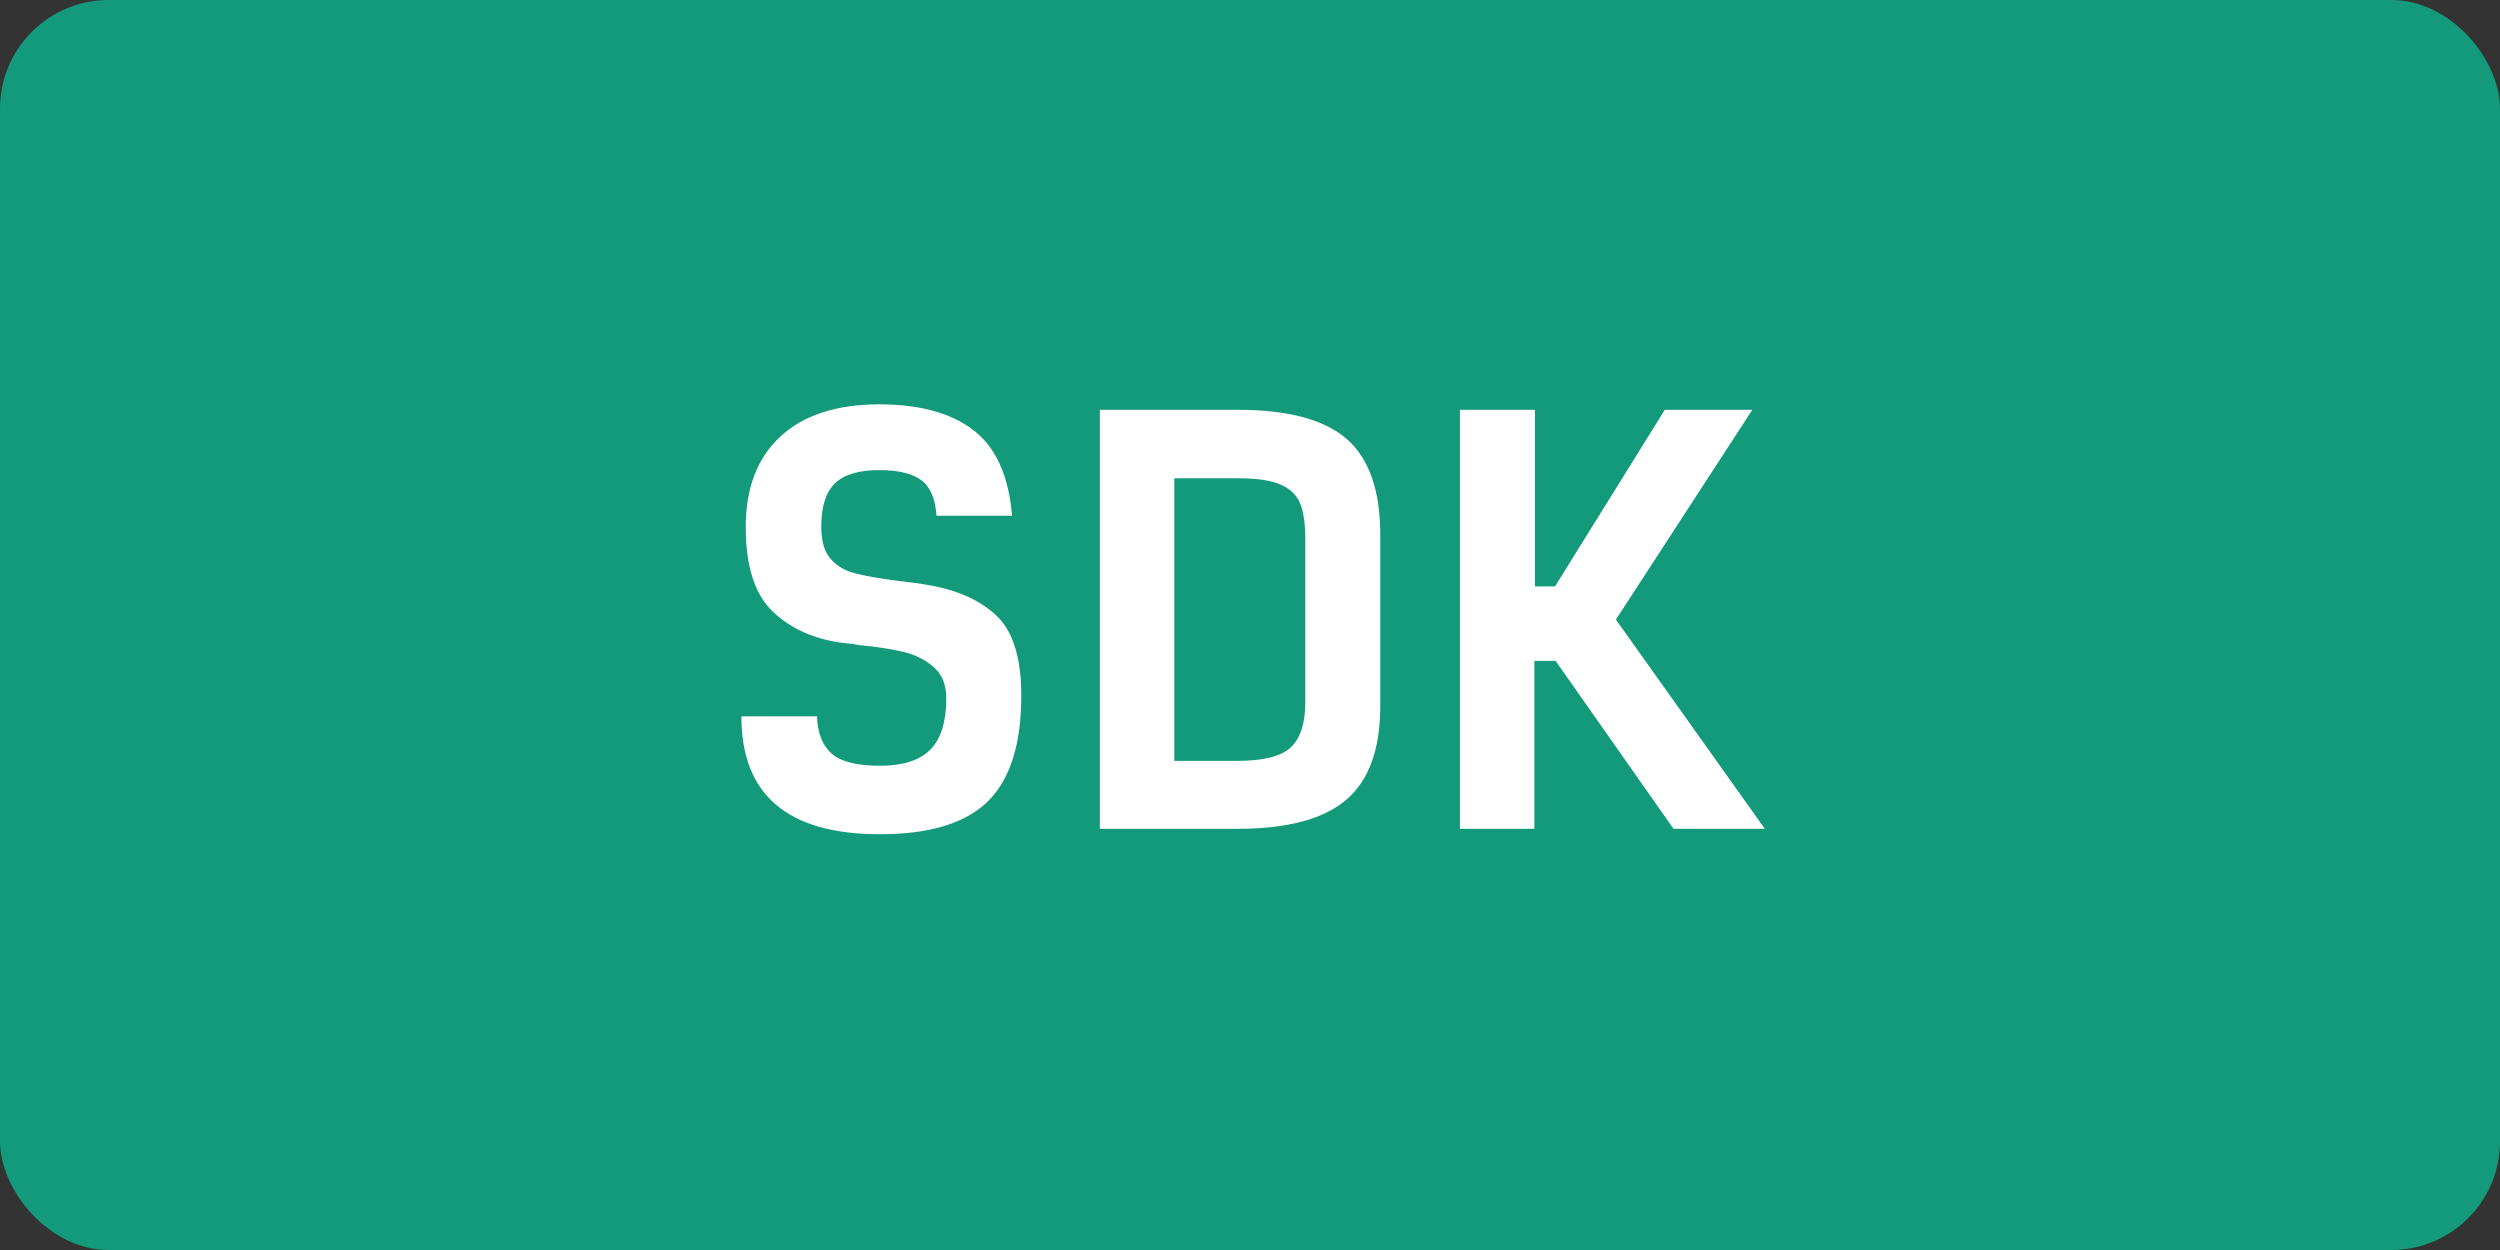 <?xml version="1.0" encoding="UTF-8"?>
<svg width="184px" height="92px" viewBox="0 0 184 92" version="1.1" xmlns="http://www.w3.org/2000/svg" xmlns:xlink="http://www.w3.org/1999/xlink">
    <rect x="0" y="0" width="184" height="92" fill="#333333" stroke="none"/>
    <!-- Generator: Sketch 55.2 (78181) - https://sketchapp.com -->
    <title>Group 14</title>
    <desc>Created with Sketch.</desc>
    <g id="Page-1" stroke="none" stroke-width="1" fill="none" fill-rule="evenodd">
        <g id="Solutions-Page-Copy-4" transform="translate(-1383, -9018)">
            <g id="Group-14" transform="translate(1383, 9018)">
                <rect id="Rectangle" fill="#139A7A" x="0" y="0" width="184" height="92" rx="8"></rect>
                <path d="M68.926,37.96 C68.846,36.707 68.472,35.833 67.806,35.34 C67.139,34.847 66.112,34.6 64.726,34.6 C63.206,34.6 62.112,34.927 61.446,35.58 C60.779,36.233 60.446,37.293 60.446,38.76 C60.446,39.8 60.666,40.58 61.106,41.1 C61.546,41.62 62.132,41.98 62.866,42.18 C63.599,42.38 64.699,42.573 66.166,42.76 C67.126,42.867 67.806,42.96 68.206,43.04 C70.366,43.387 72.066,44.133 73.306,45.28 C74.546,46.427 75.166,48.4 75.166,51.2 C75.166,54.773 74.346,57.367 72.706,58.98 C71.066,60.593 68.419,61.4 64.766,61.4 C57.966,61.4 54.566,58.507 54.566,52.72 L60.126,52.72 C60.179,53.973 60.546,54.893 61.226,55.48 C61.906,56.067 63.086,56.36 64.766,56.36 C66.446,56.36 67.679,55.967 68.466,55.18 C69.252,54.393 69.646,53.133 69.646,51.4 C69.646,50.413 69.346,49.653 68.746,49.12 C68.146,48.587 67.419,48.213 66.566,48 C65.712,47.787 64.606,47.613 63.246,47.48 C62.979,47.427 62.579,47.373 62.046,47.32 C59.939,47.053 58.219,46.287 56.886,45.02 C55.552,43.753 54.886,41.68 54.886,38.8 C54.886,35.92 55.739,33.693 57.446,32.12 C59.152,30.547 61.579,29.76 64.726,29.76 C67.686,29.76 69.992,30.393 71.646,31.66 C73.299,32.927 74.246,35.027 74.486,37.96 L68.926,37.96 Z M91.069,30.16 C94.802,30.16 97.489,30.88 99.129,32.32 C100.769,33.76 101.589,36.107 101.589,39.36 L101.589,51.96 C101.589,55.133 100.755,57.433 99.089,58.86 C97.422,60.287 94.749,61 91.069,61 L80.949,61 L80.949,30.16 L91.069,30.16 Z M91.069,56 C92.989,56 94.302,55.667 95.009,55 C95.715,54.333 96.069,53.227 96.069,51.68 L96.069,39.64 C96.069,38.573 95.949,37.727 95.709,37.1 C95.469,36.473 94.995,36 94.289,35.68 C93.582,35.36 92.535,35.2 91.149,35.2 L86.429,35.2 L86.429,56 L91.069,56 Z M114.491,48.64 L112.931,48.64 L112.931,61 L107.451,61 L107.451,30.16 L112.971,30.16 L112.971,43.16 L114.451,43.16 L122.531,30.16 L128.971,30.16 L118.931,45.6 L129.891,61 L123.171,61 L114.491,48.64 Z" id="SDK" fill="#FFFFFF" fill-rule="nonzero"></path>
            </g>
        </g>
    </g>
</svg>